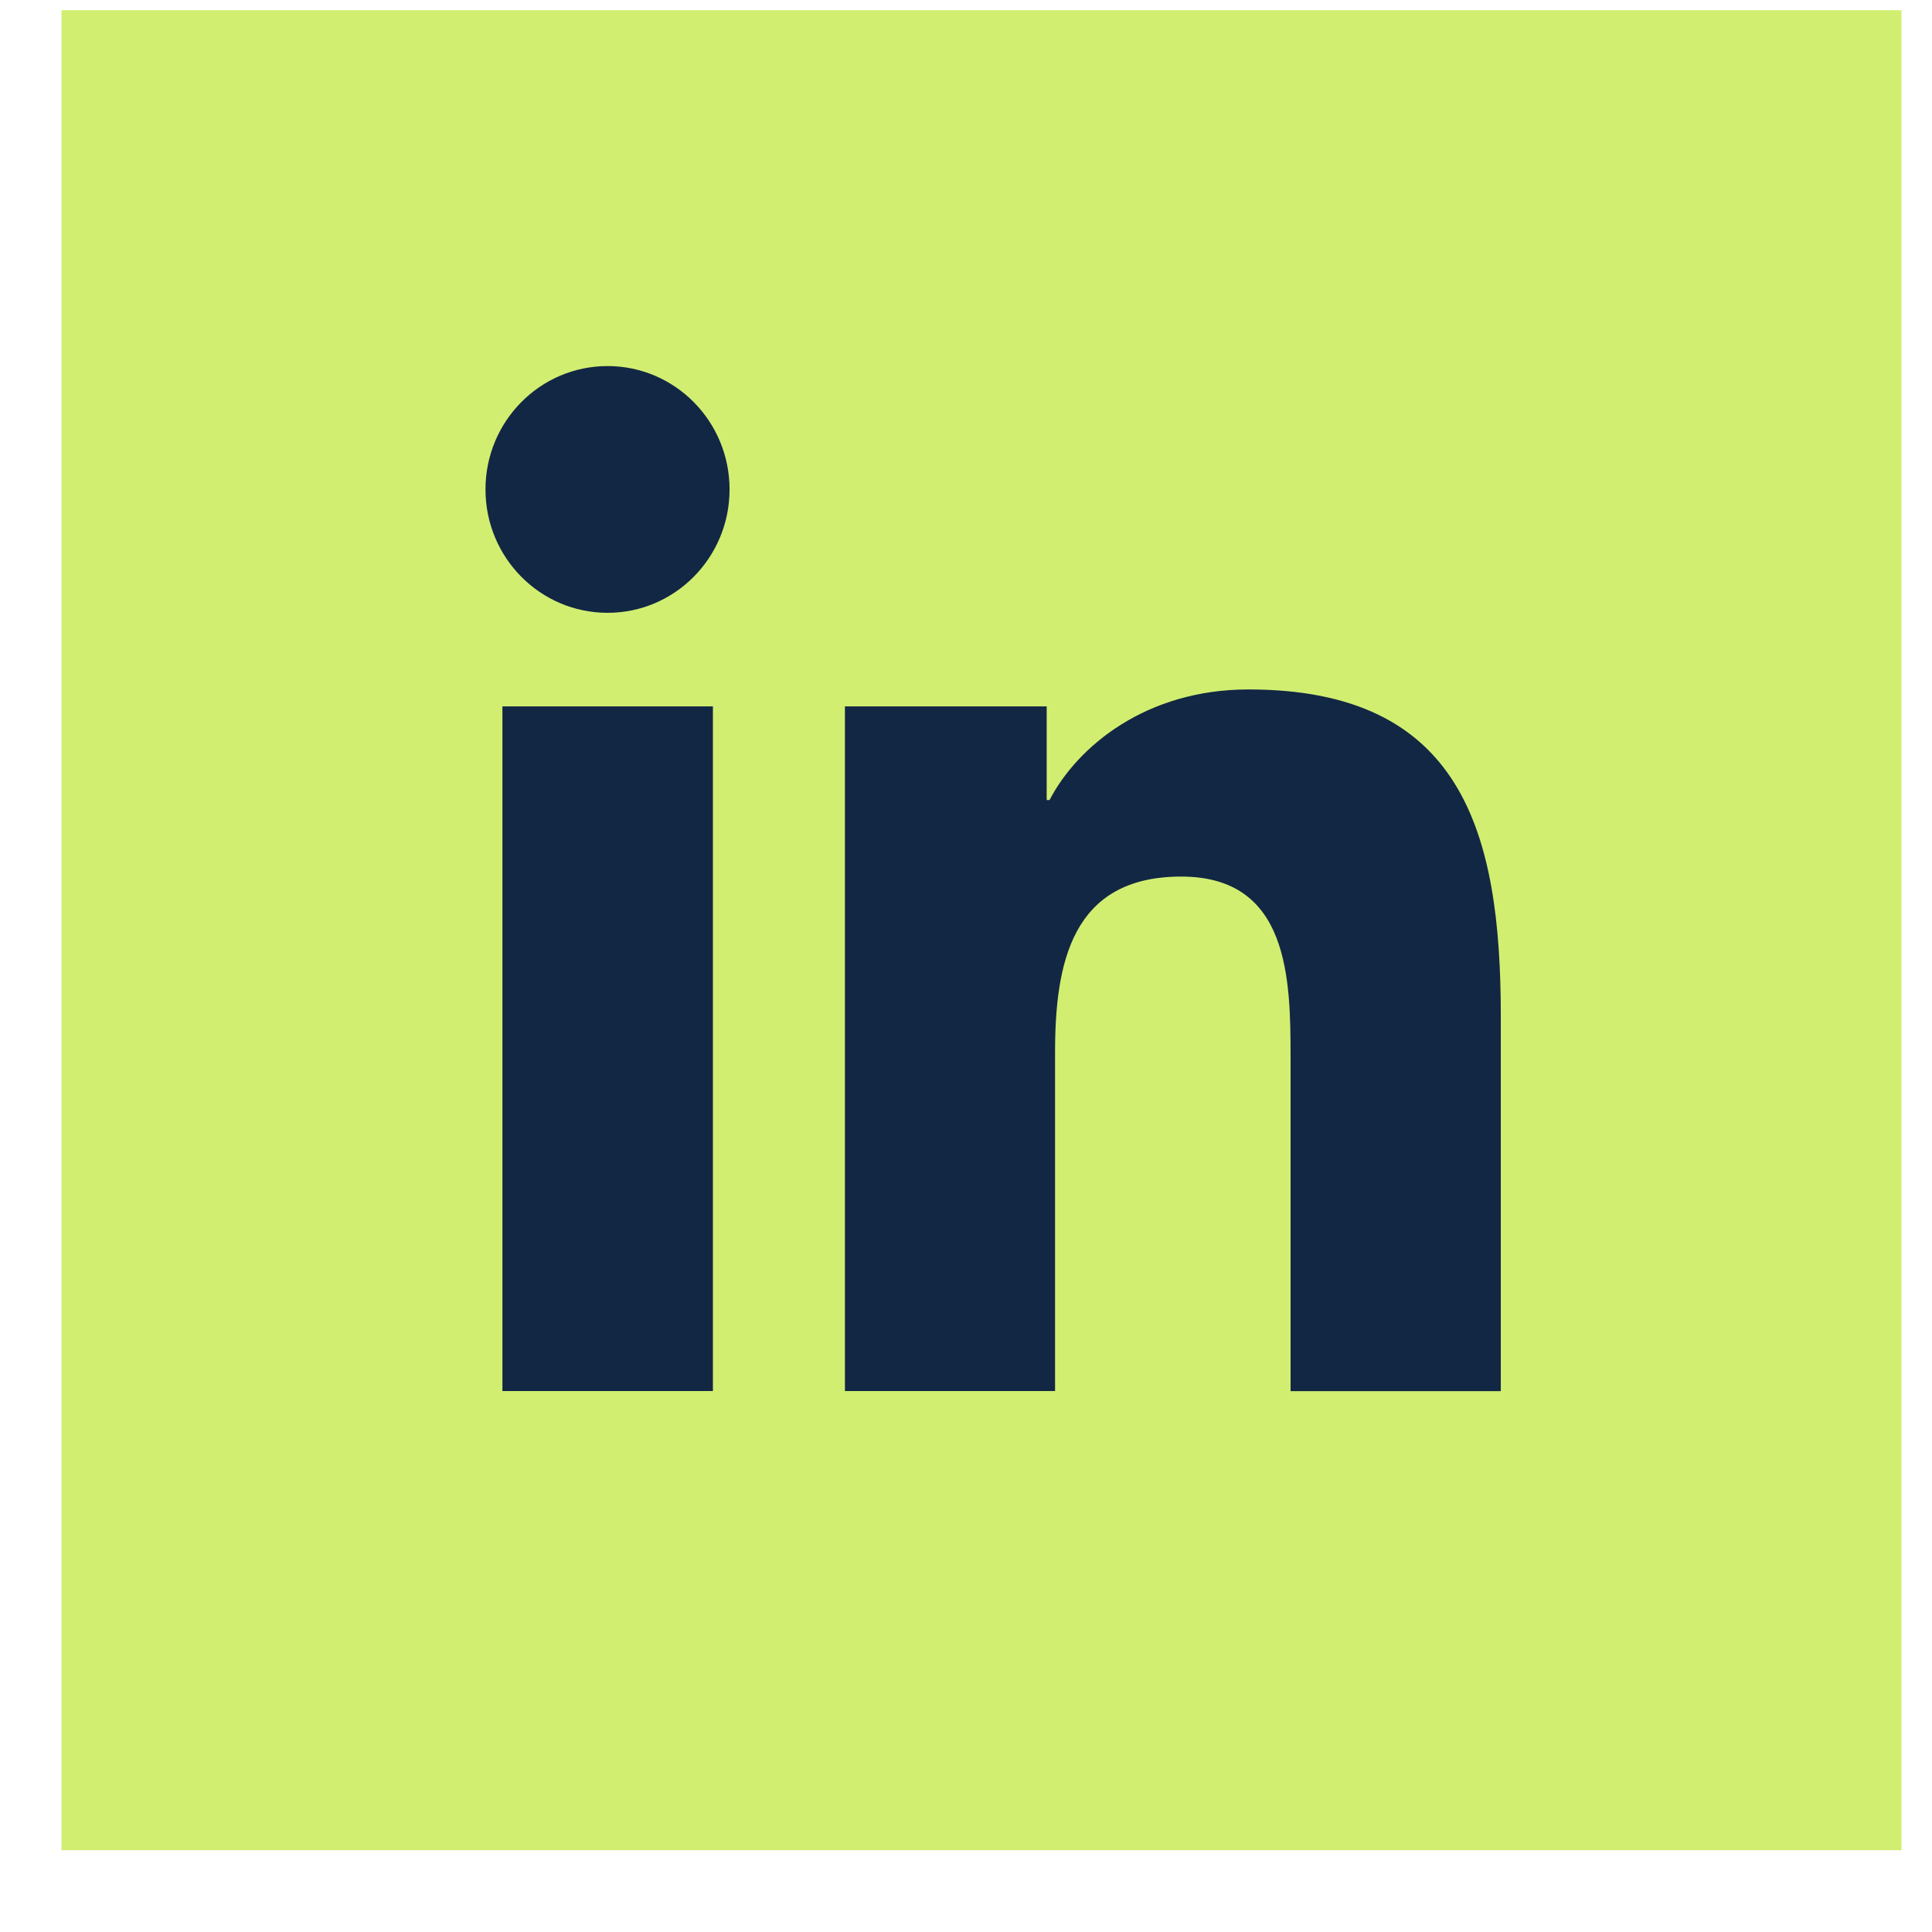 <?xml version="1.0" encoding="UTF-8"?>
<svg xmlns="http://www.w3.org/2000/svg" width="21" height="21" viewBox="0 0 21 21" fill="none">
  <rect x="0.668" y="0.111" width="20" height="20" fill="#D1EE71"></rect>
  <path d="M6.604 6.661C7.336 6.661 7.93 6.061 7.93 5.32C7.93 4.579 7.336 3.979 6.604 3.979C5.871 3.979 5.277 4.579 5.277 5.32C5.277 6.061 5.871 6.661 6.604 6.661Z" fill="#122744"></path>
  <path d="M9.184 7.678V15.12H11.468V11.44C11.468 10.469 11.649 9.528 12.839 9.528C14.013 9.528 14.028 10.639 14.028 11.501V15.121H16.313V11.04C16.313 9.035 15.887 7.494 13.57 7.494C12.458 7.494 11.712 8.112 11.408 8.696H11.377V7.678H9.184ZM5.461 7.678H7.749V15.12H5.461V7.678Z" fill="#122744"></path>
</svg>
